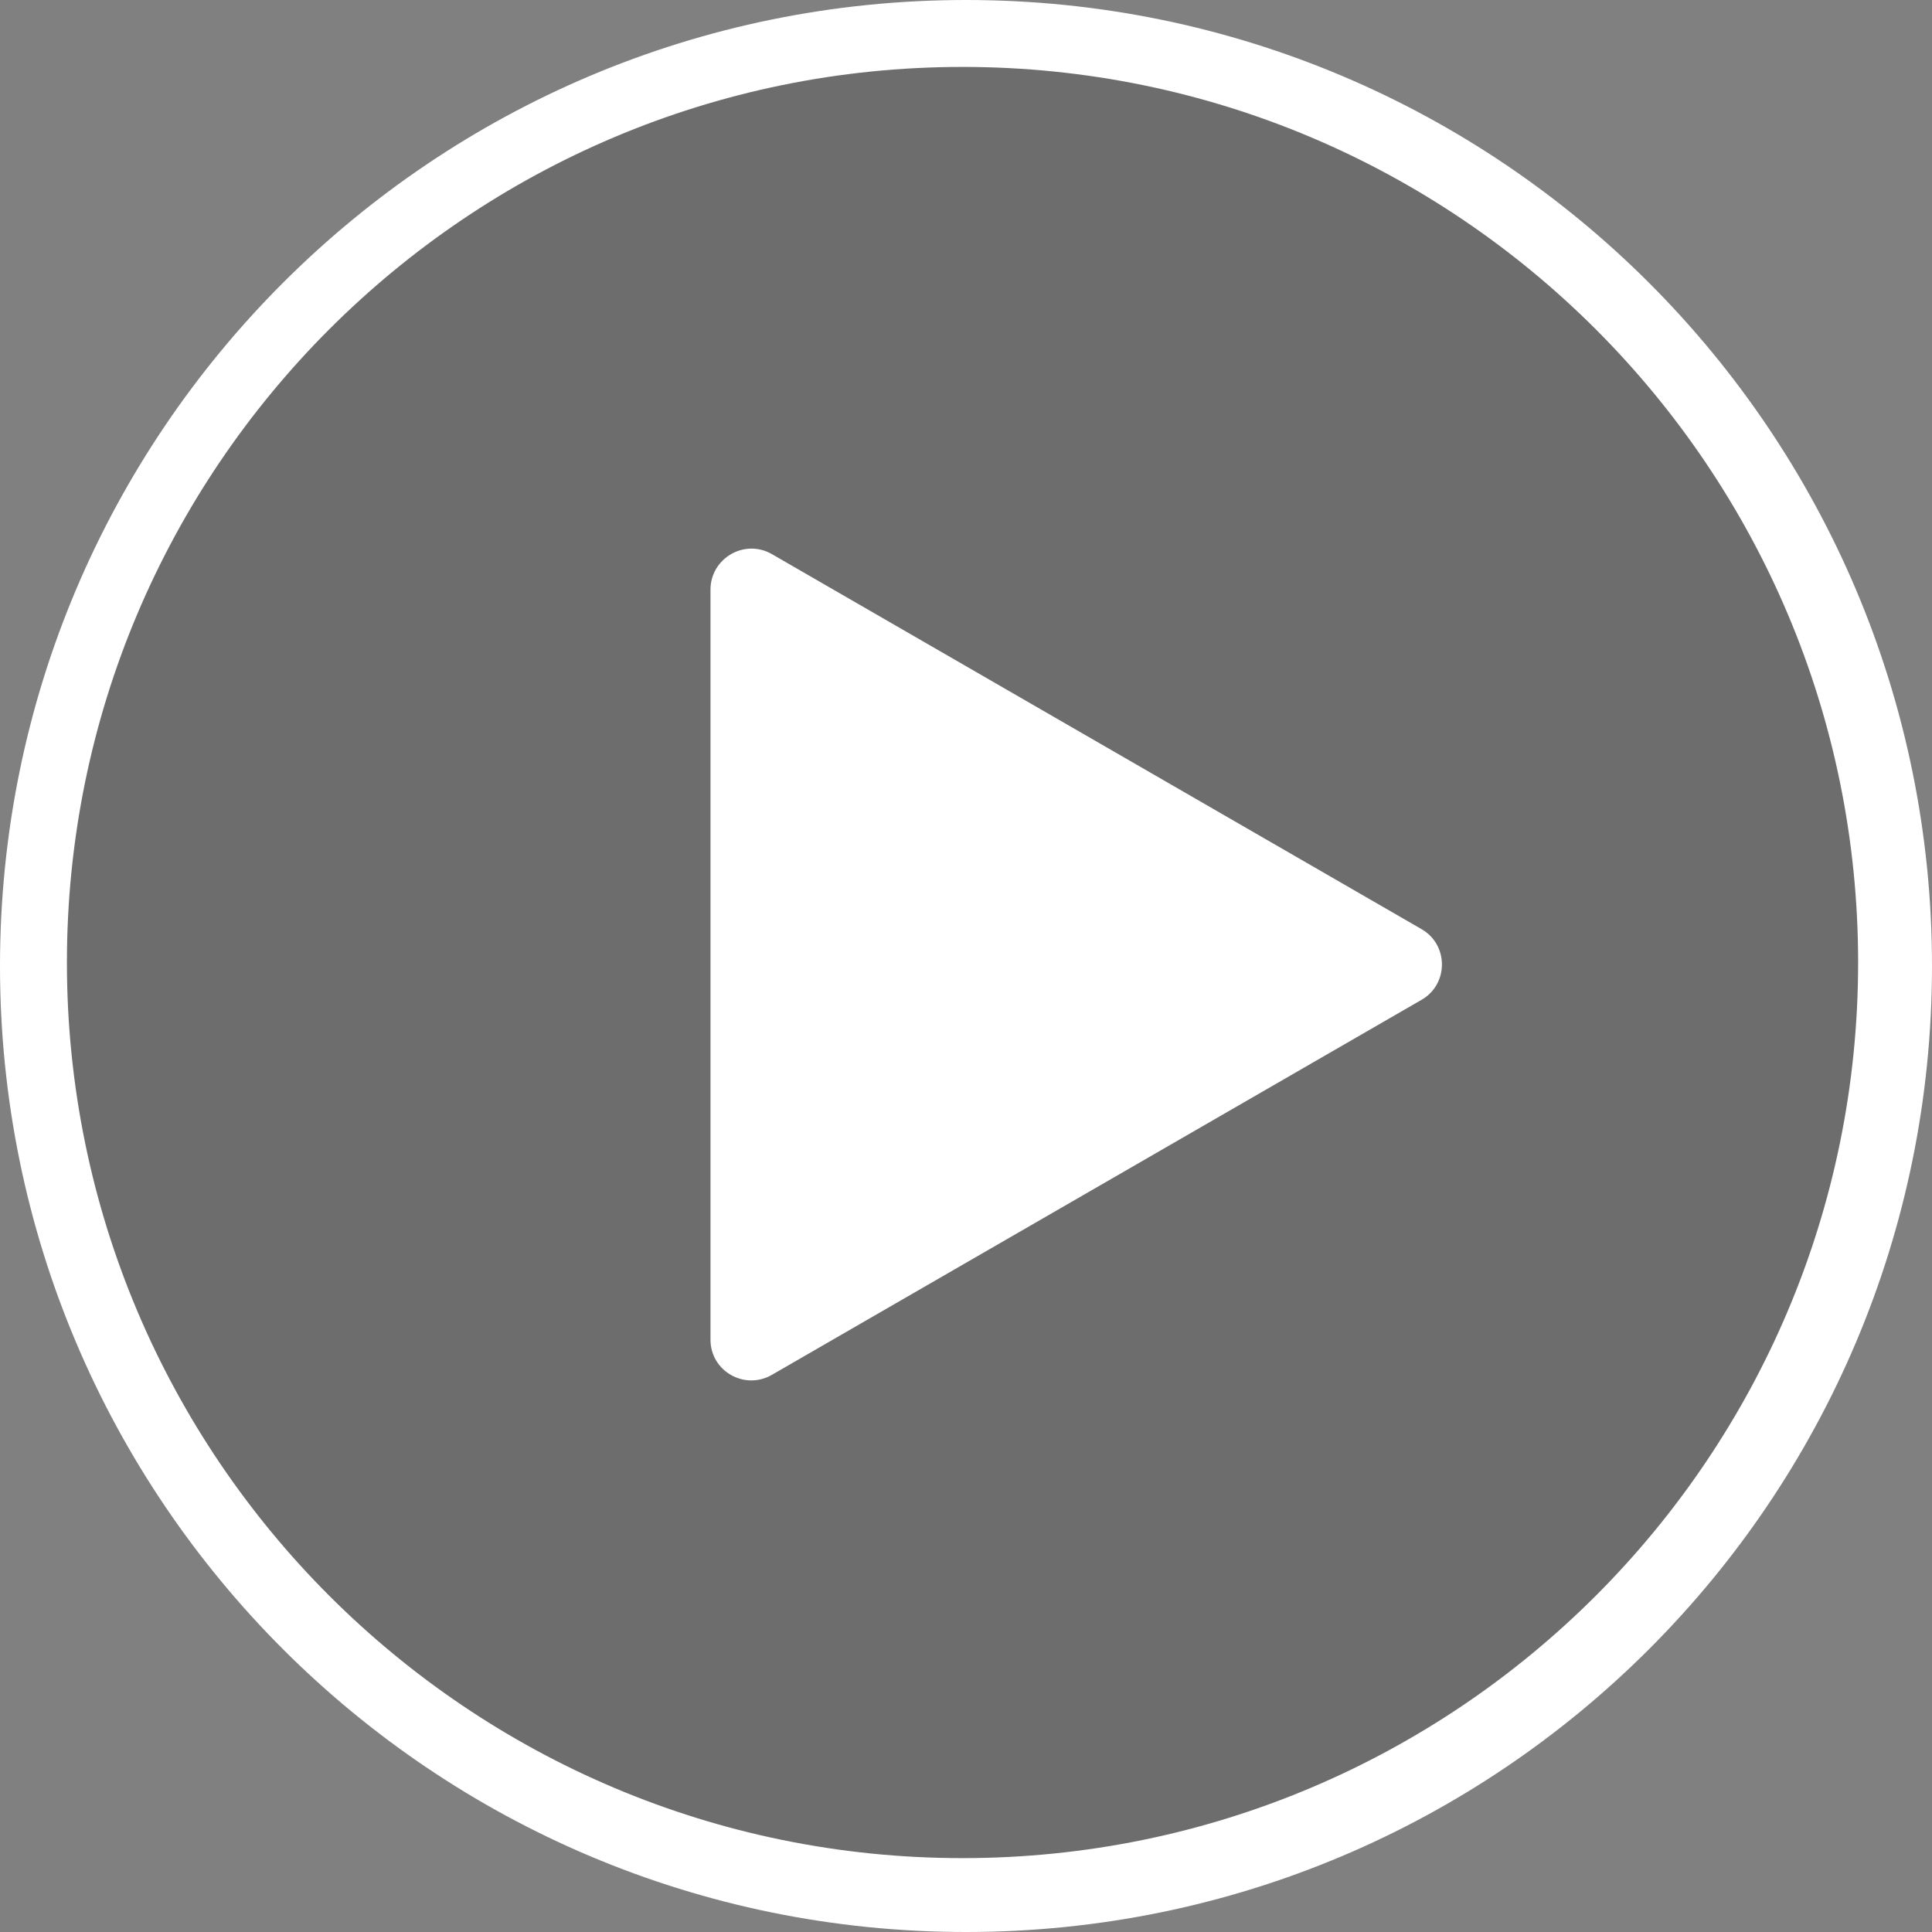 <?xml version="1.0" encoding="utf-8"?>
<!-- Generator: Adobe Illustrator 19.1.0, SVG Export Plug-In . SVG Version: 6.00 Build 0)  -->
<!DOCTYPE svg PUBLIC "-//W3C//DTD SVG 1.1//EN" "http://www.w3.org/Graphics/SVG/1.1/DTD/svg11.dtd">
<svg version="1.1" id="Layer_1" xmlns="http://www.w3.org/2000/svg" xmlns:xlink="http://www.w3.org/1999/xlink" x="0px" y="0px"
	 viewBox="0 0 444.6 444.6" style="enable-background:new 0 0 444.6 444.6;" xml:space="preserve">
<rect x="0" y="0" width="444.6" height="444.6" fill="#808080" stroke="none"/>
<circle style="opacity:0.15;" cx="221.5" cy="221.5" r="216"/>
<path style="fill:#FFFFFF;" d="M427.6,221.5c0,113.8-92.3,206.1-206.1,206.1S15.4,335.3,15.4,221.5S107.7,15.4,221.5,15.4
	S427.6,107.7,427.6,221.5z M222.3,0C99.5,0,0,99.5,0,222.3s99.5,222.3,222.3,222.3s222.3-99.5,222.3-222.3S345.1,0,222.3,0z"/>
<path style="fill:#FFFFFF;" d="M177.6,127.5l149.5,86.3c6.3,3.6,6.3,12.7,0,16.3l-149.5,86.3c-6.3,3.6-14.1-0.9-14.1-8.1l0-172.6
	C163.5,128.5,171.3,123.9,177.6,127.5z"/>
</svg>
